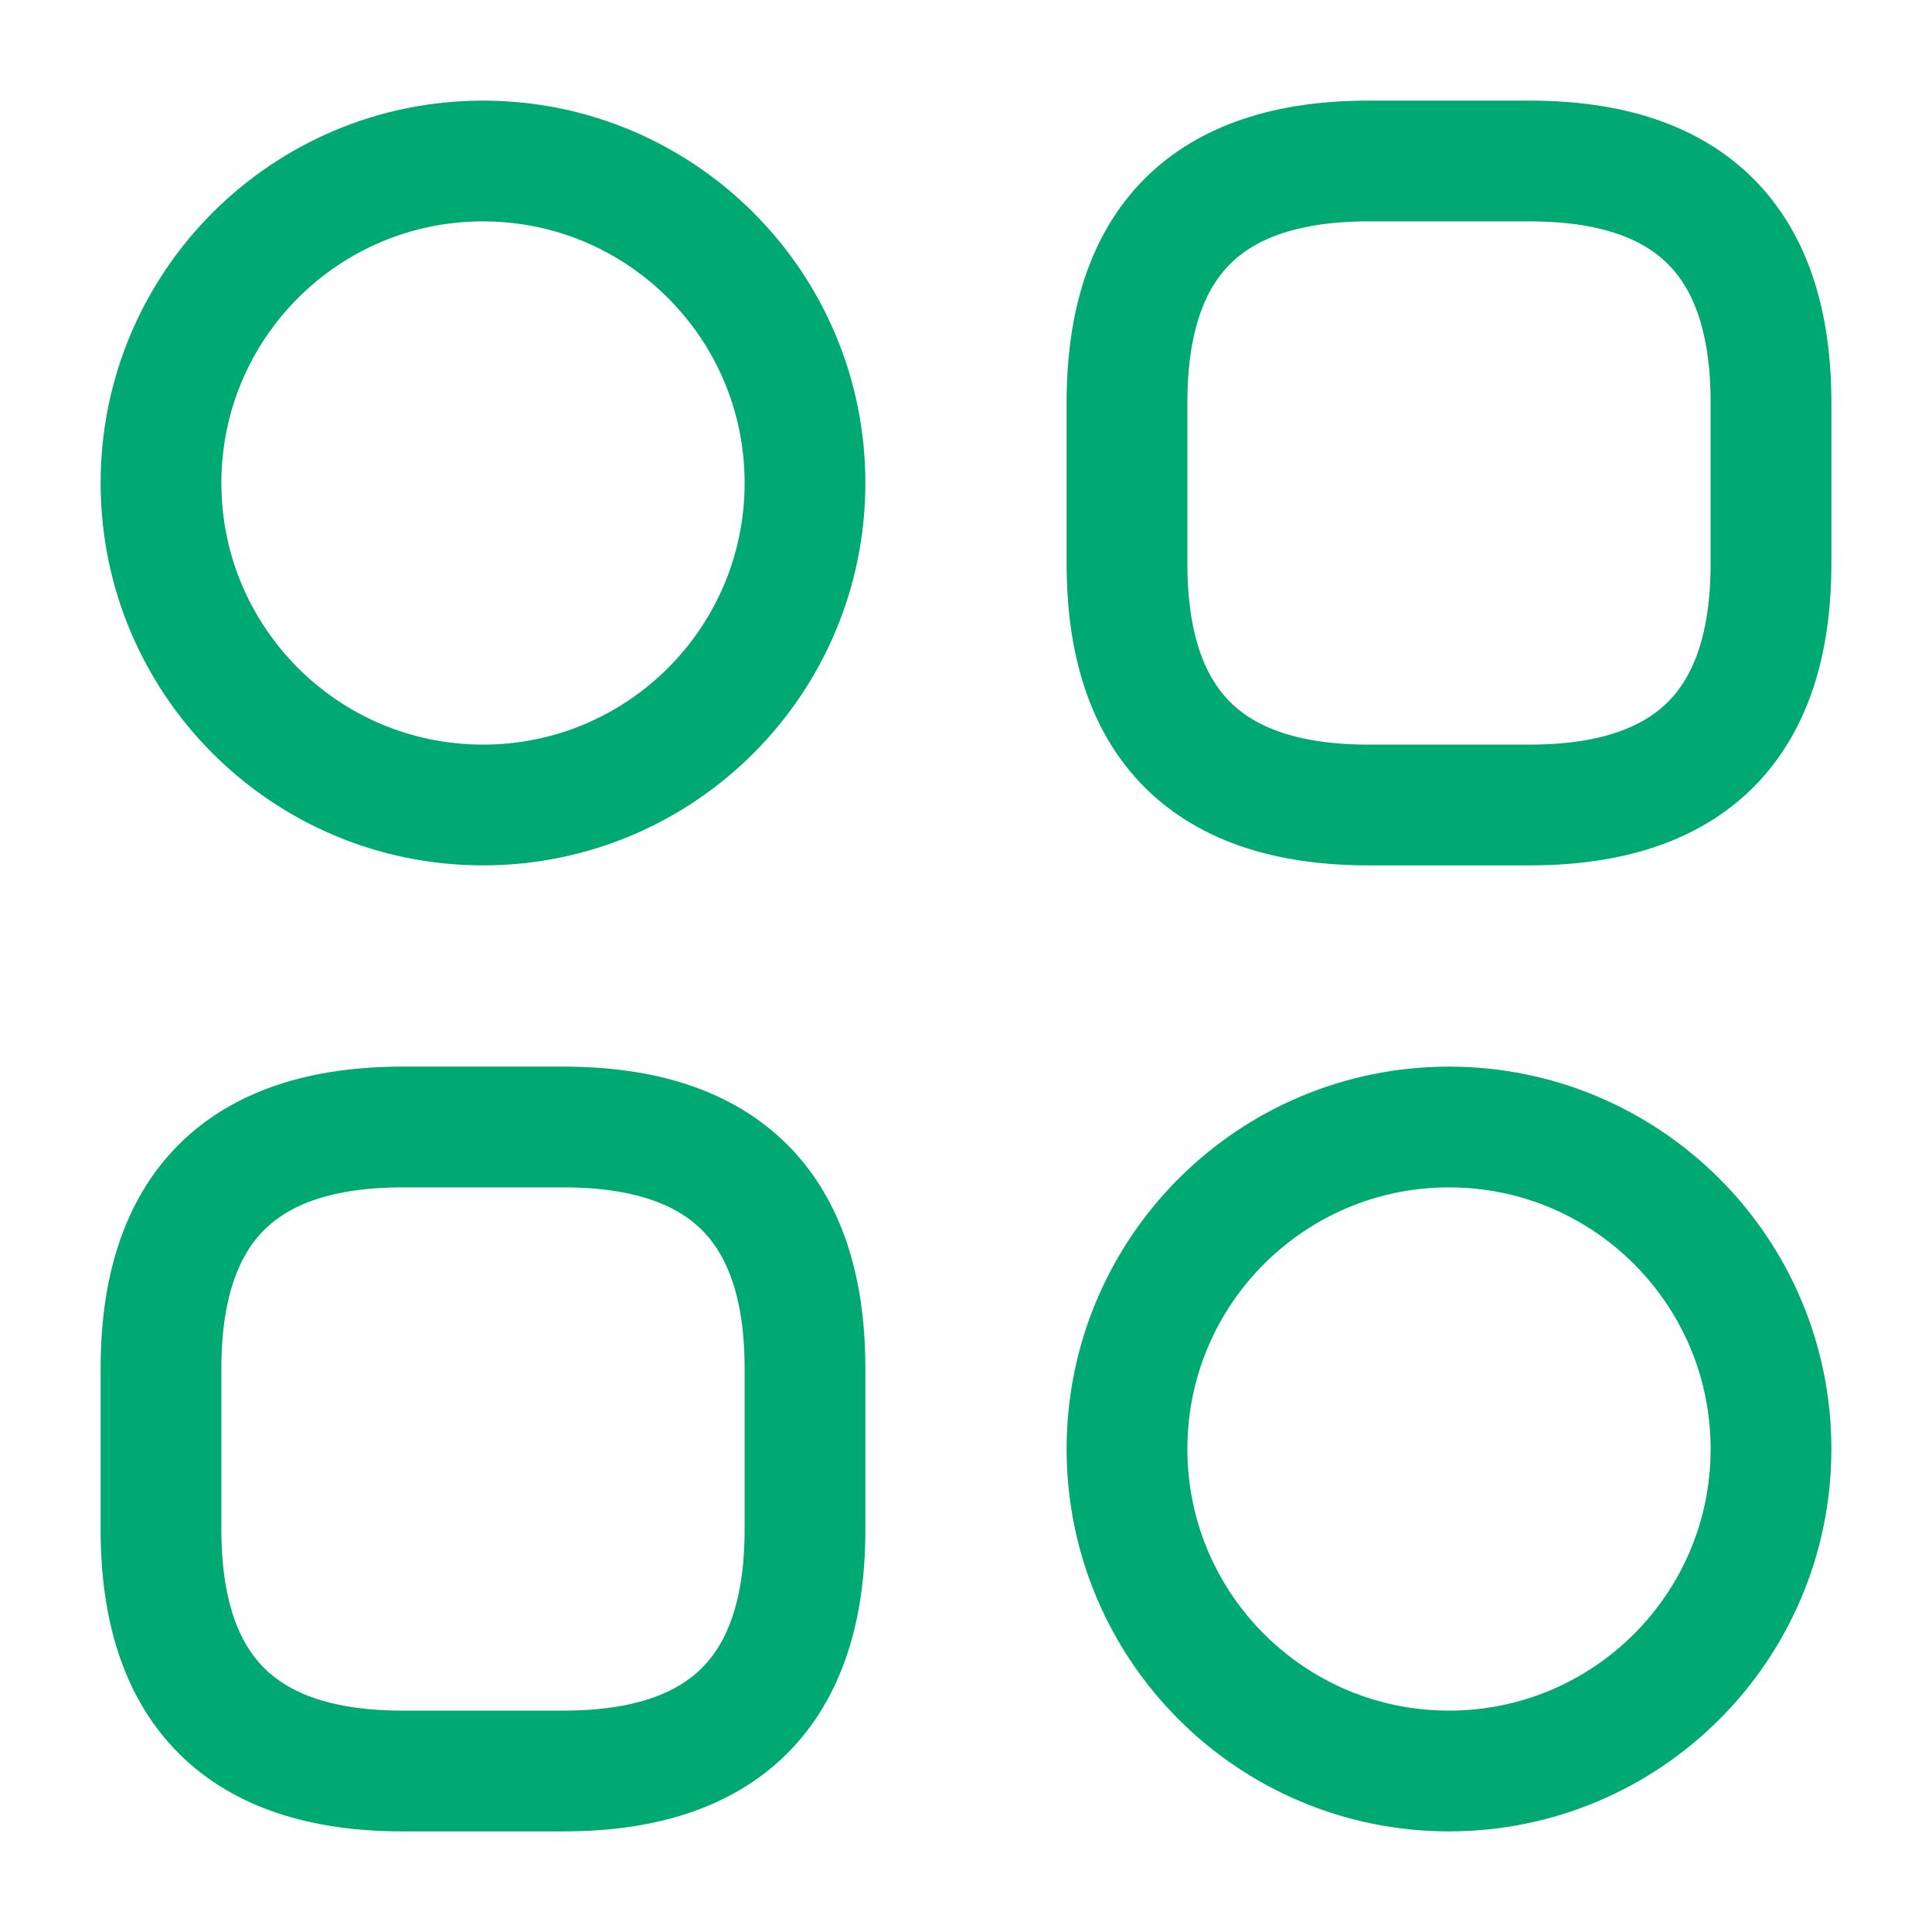 <?xml version="1.0" encoding="UTF-8" standalone="no"?>
<svg
   width="24"
   height="24"
   viewBox="0 0 24 24"
   fill="none"
   version="1.1"
   id="svg4"
   sodipodi:docname="category-2.svg"
   inkscape:version="1.3.2 (091e20e, 2023-11-25, custom)"
   xmlns:inkscape="http://www.inkscape.org/namespaces/inkscape"
   xmlns:sodipodi="http://sodipodi.sourceforge.net/DTD/sodipodi-0.dtd"
   xmlns="http://www.w3.org/2000/svg"
   xmlns:svg="http://www.w3.org/2000/svg">
  <defs
     id="defs4" />
  <sodipodi:namedview
     id="namedview4"
     pagecolor="#ffffff"
     bordercolor="#000000"
     borderopacity="0.25"
     inkscape:showpageshadow="2"
     inkscape:pageopacity="0.0"
     inkscape:pagecheckerboard="0"
     inkscape:deskcolor="#d1d1d1"
     inkscape:zoom="33.583333"
     inkscape:cx="12"
     inkscape:cy="11.985112"
     inkscape:window-width="1920"
     inkscape:window-height="1009"
     inkscape:window-x="-8"
     inkscape:window-y="-8"
     inkscape:window-maximized="1"
     inkscape:current-layer="svg4" />
  <path
     d="M17 10H19C21 10 22 9 22 7V5C22 3 21 2 19 2H17C15 2 14 3 14 5V7C14 9 15 10 17 10Z"
     stroke="#4A249D"
     stroke-width="1.5"
     stroke-miterlimit="10"
     stroke-linecap="round"
     stroke-linejoin="round"
     id="path1"
     style="stroke:#00a872;stroke-opacity:1" />
  <path
     d="M5 22H7C9 22 10 21 10 19V17C10 15 9 14 7 14H5C3 14 2 15 2 17V19C2 21 3 22 5 22Z"
     stroke="#4A249D"
     stroke-width="1.5"
     stroke-miterlimit="10"
     stroke-linecap="round"
     stroke-linejoin="round"
     id="path2"
     style="stroke:#00a872;stroke-opacity:1" />
  <path
     d="M6 10C8.209 10 10 8.209 10 6C10 3.791 8.209 2 6 2C3.791 2 2 3.791 2 6C2 8.209 3.791 10 6 10Z"
     stroke="#4A249D"
     stroke-width="1.5"
     stroke-miterlimit="10"
     stroke-linecap="round"
     stroke-linejoin="round"
     id="path3"
     style="stroke:#00a872;stroke-opacity:1" />
  <path
     d="M18 22C20.209 22 22 20.209 22 18C22 15.791 20.209 14 18 14C15.791 14 14 15.791 14 18C14 20.209 15.791 22 18 22Z"
     stroke="#4A249D"
     stroke-width="1.5"
     stroke-miterlimit="10"
     stroke-linecap="round"
     stroke-linejoin="round"
     id="path4"
     style="stroke:#00a872;stroke-opacity:1" />
</svg>
